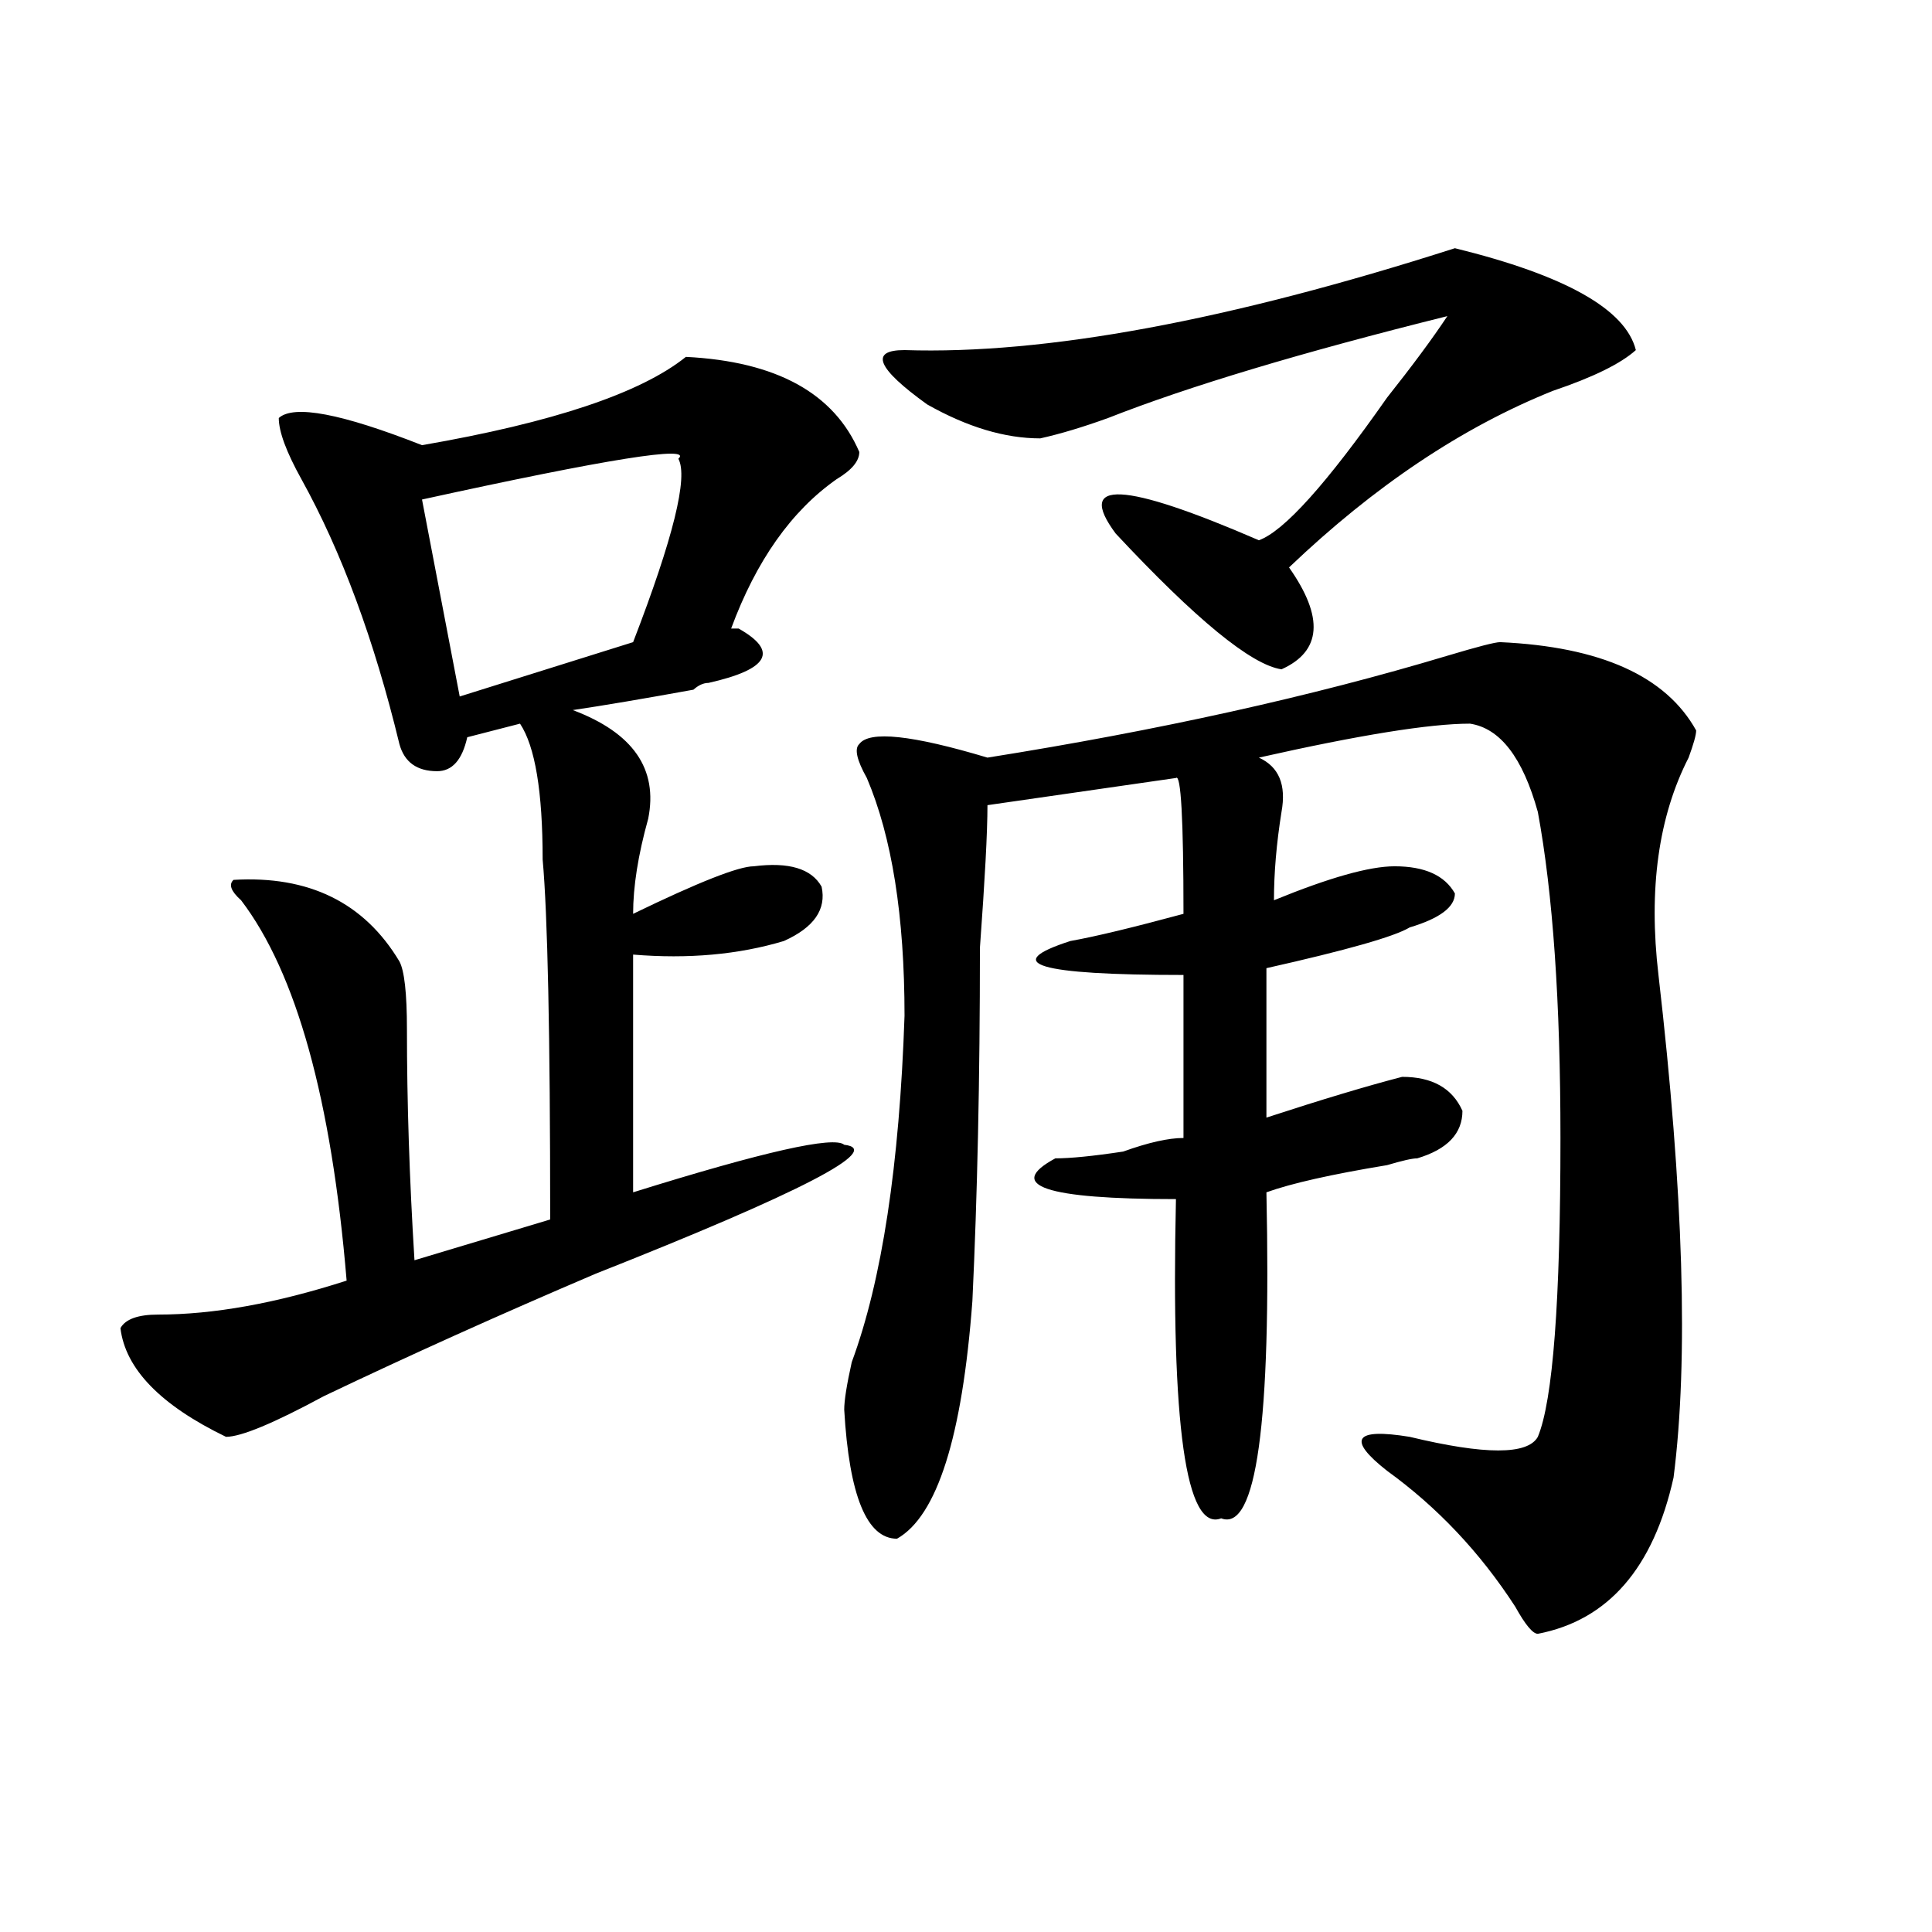 <?xml version="1.0" encoding="utf-8"?>
<!-- Generator: Adobe Illustrator 16.0.0, SVG Export Plug-In . SVG Version: 6.00 Build 0)  -->
<!DOCTYPE svg PUBLIC "-//W3C//DTD SVG 1.1//EN" "http://www.w3.org/Graphics/SVG/1.1/DTD/svg11.dtd">
<svg version="1.1" id="图层_1" xmlns="http://www.w3.org/2000/svg" xmlns:xlink="http://www.w3.org/1999/xlink" x="0px" y="0px"
	 width="1000px" height="1000px" viewBox="0 0 1000 1000" enable-background="new 0 0 1000 1000" xml:space="preserve">
<path d="M355.016,184.719c46.828,2.362,76.706,18.787,89.754,49.219c0,4.725-3.902,9.394-11.707,14.063
	c-23.414,16.425-41.646,42.188-54.633,77.344h3.902c20.792,11.756,15.609,21.094-15.609,28.125c-2.622,0-5.243,1.209-7.805,3.516
	c-26.036,4.725-46.828,8.24-62.438,10.547c31.219,11.756,44.206,30.487,39.023,56.25c-5.243,18.787-7.805,35.156-7.805,49.219
	c33.78-16.369,54.633-24.609,62.438-24.609c18.171-2.307,29.878,1.209,35.121,10.547c2.562,11.756-3.902,21.094-19.512,28.125
	c-23.414,7.031-49.45,9.394-78.047,7.031v123.047c67.62-21.094,104.022-29.278,109.266-24.609
	c20.792,2.362-22.134,24.609-128.777,66.797c-49.45,21.094-96.278,42.188-140.484,63.281c-26.036,14.063-42.926,21.094-50.73,21.094
	c-33.841-16.369-52.071-35.156-54.633-56.25c2.562-4.669,9.085-7.031,19.512-7.031c28.597,0,61.097-5.822,97.559-17.578
	c-7.805-93.713-26.036-159.356-54.633-196.875c-5.243-4.669-6.524-8.185-3.902-10.547c39.023-2.307,67.62,11.756,85.852,42.188
	c2.562,4.725,3.902,16.425,3.902,35.156c0,37.519,1.28,77.344,3.902,119.531l70.242-21.094c0-96.075-1.341-158.203-3.902-186.328
	c0-35.156-3.902-58.557-11.707-70.313l-27.316,7.031c-2.622,11.756-7.805,17.578-15.609,17.578c-10.427,0-16.95-4.669-19.512-14.063
	c-13.048-53.888-29.938-99.591-50.73-137.109c-7.805-14.063-11.707-24.609-11.707-31.641c7.805-7.031,32.499-2.307,74.145,14.063
	C286.054,218.722,331.602,203.506,355.016,184.719z M351.113,237.453c7.805-7.031-36.462,0-132.68,21.094L237.945,360.5
	l89.754-28.125C348.491,278.487,356.296,246.847,351.113,237.453z M776.469,332.375c52.011,2.362,85.852,17.578,101.461,45.703
	c0,2.362-1.341,7.031-3.902,14.063c-15.609,30.487-20.853,68.006-15.609,112.5c12.987,112.5,15.609,199.237,7.805,260.156
	c-10.427,46.856-33.841,73.828-70.242,80.859c-2.622,0-6.524-4.725-11.707-14.063c-18.231-28.125-40.364-51.525-66.34-70.313
	c-20.853-16.369-16.95-22.247,11.707-17.578c39.023,9.394,61.097,9.394,66.34,0c7.805-18.731,11.707-70.313,11.707-154.688
	c0-70.313-3.902-126.563-11.707-168.75c-7.805-28.125-19.512-43.341-35.121-45.703c-20.853,0-57.255,5.878-109.266,17.578
	c10.366,4.725,14.269,14.063,11.707,28.125c-2.622,16.425-3.902,31.641-3.902,45.703c28.597-11.7,49.39-17.578,62.438-17.578
	c15.609,0,25.976,4.725,31.219,14.063c0,7.031-7.805,12.909-23.414,17.578c-7.805,4.725-32.56,11.756-74.145,21.094v77.344
	c28.597-9.338,52.011-16.369,70.242-21.094c15.609,0,25.976,5.878,31.219,17.578c0,11.756-7.805,19.94-23.414,24.609
	c-2.622,0-7.805,1.209-15.609,3.516c-28.657,4.725-49.45,9.394-62.438,14.063c2.562,119.531-5.243,175.781-23.414,168.75
	c-18.231,7.031-26.036-48.01-23.414-165.234c-67.681,0-88.474-7.031-62.438-21.094c7.805,0,19.512-1.153,35.121-3.516
	c12.987-4.669,23.414-7.031,31.219-7.031v-84.375c-75.485,0-94.997-5.822-58.535-17.578c12.987-2.307,32.499-7.031,58.535-14.063
	c0-49.219-1.341-72.619-3.902-70.313l-97.559,14.063c0,14.063-1.341,38.672-3.902,73.828c0,68.006-1.341,128.925-3.902,182.813
	c-5.243,70.313-18.231,111.347-39.023,123.047c-15.609,0-24.755-22.247-27.316-66.797c0-4.669,1.28-12.854,3.902-24.609
	c15.609-42.188,24.694-101.953,27.316-179.297c0-51.525-6.524-92.56-19.512-123.047c-5.243-9.338-6.524-15.216-3.902-17.578
	c5.183-7.031,27.316-4.669,66.34,7.031c88.413-14.063,167.801-31.641,238.043-52.734
	C764.762,334.737,773.847,332.375,776.469,332.375z M753.055,128.469c57.194,14.063,88.413,31.641,93.656,52.734
	c-7.805,7.031-22.134,14.063-42.926,21.094c-46.828,18.787-92.376,49.219-136.582,91.406c18.171,25.818,16.89,43.396-3.902,52.734
	c-15.609-2.307-44.267-25.763-85.852-70.313c-20.853-28.125,3.902-26.916,74.145,3.516c12.987-4.669,35.121-29.278,66.34-73.828
	c12.987-16.369,23.414-30.432,31.219-42.188c-75.485,18.787-134.021,36.365-175.605,52.734c-13.048,4.725-24.755,8.24-35.121,10.547
	c-18.231,0-37.743-5.822-58.535-17.578c-26.036-18.731-29.938-28.125-11.707-28.125
	C540.987,183.565,635.984,165.987,753.055,128.469z"/>
</svg>
